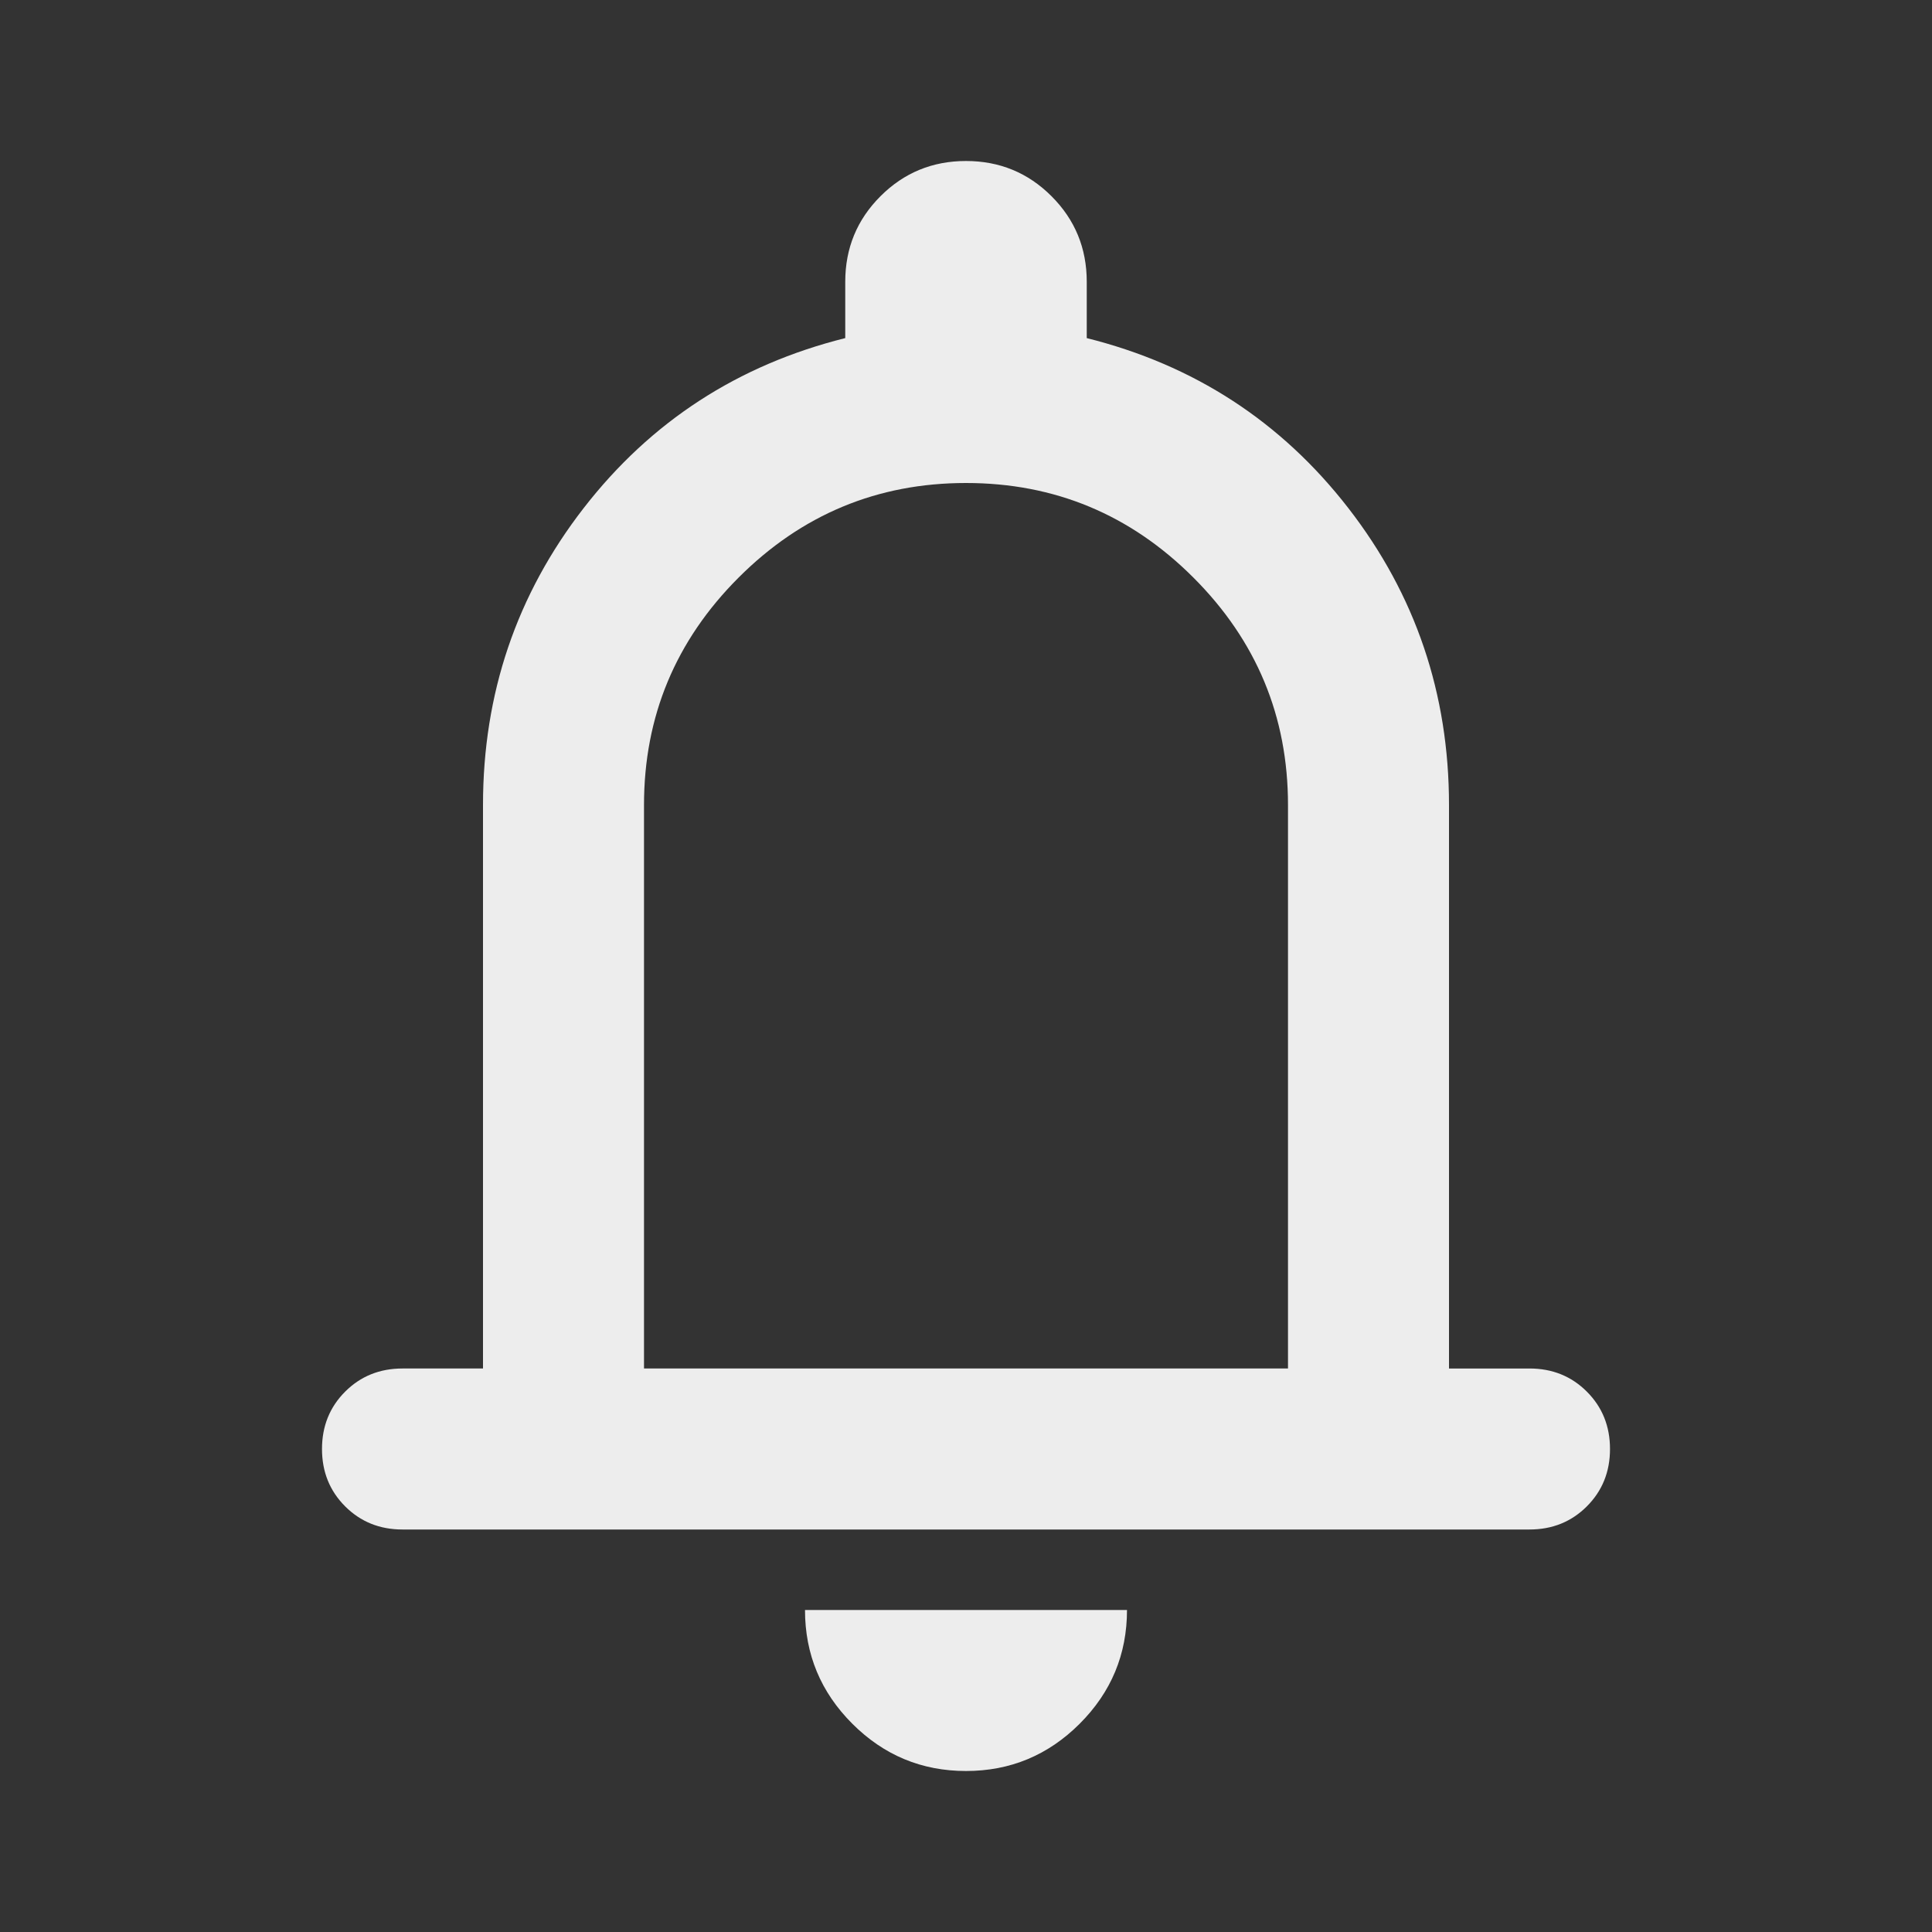 <svg xmlns="http://www.w3.org/2000/svg" height="24" viewBox="0 -960 960 960" width="24" fill="#ededed"><rect x="0" y="-960" width="960" height="960" fill="#333333" stroke="none"/><path d="M200-200q-17 0-28.5-11.5T160-240q0-17 11.5-28.5T200-280h40v-280q0-83 50-147.5T420-792v-28q0-25 17.5-42.5T480-880q25 0 42.5 17.5T540-820v28q80 20 130 84.5T720-560v280h40q17 0 28.5 11.5T800-240q0 17-11.5 28.5T760-200H200Zm280-300Zm0 420q-33 0-56.5-23.5T400-160h160q0 33-23.5 56.5T480-80ZM320-280h320v-280q0-66-47-113t-113-47q-66 0-113 47t-47 113v280Z"/></svg>